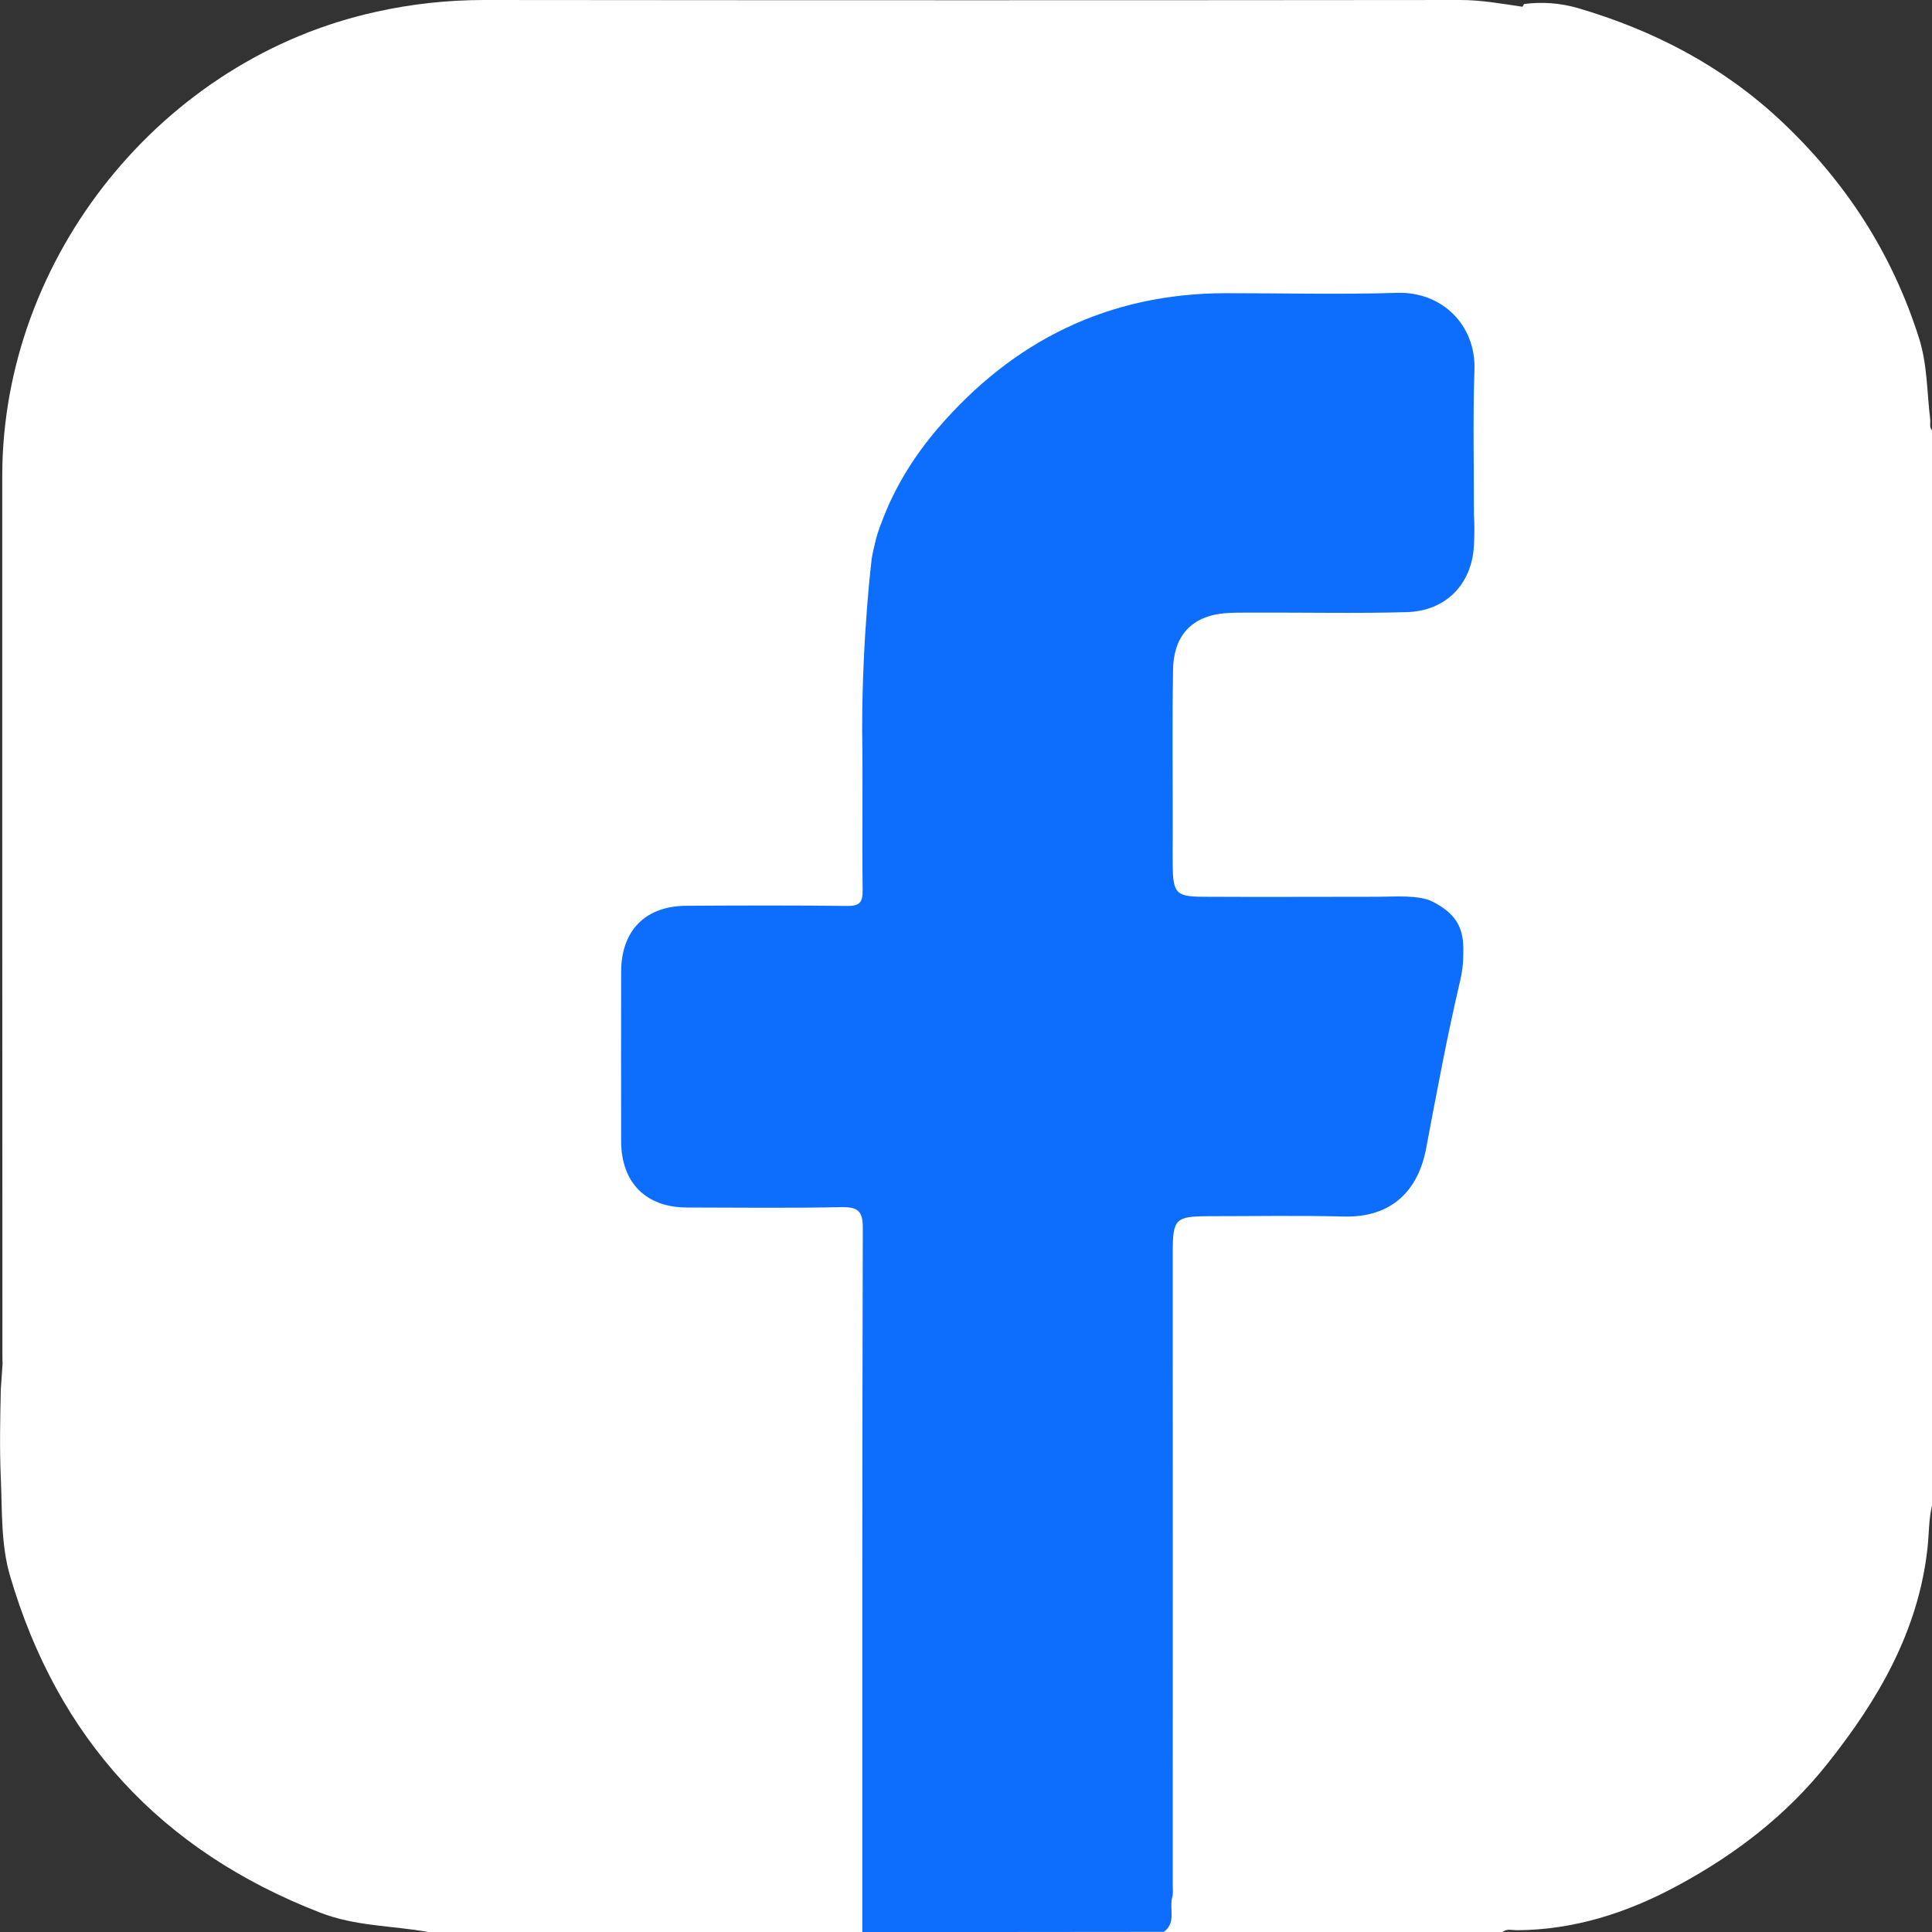 <svg width="12" height="12" viewBox="0 0 12 12" fill="none" xmlns="http://www.w3.org/2000/svg">
<rect x="0" y="0" width="12" height="12" fill="#333333" stroke="none"/>
<g clip-path="url(#clip0_971_692)">
<path d="M11.989 2.606C11.968 2.437 11.972 2.265 11.919 2.099C11.751 1.57 11.461 1.124 11.056 0.745C10.693 0.407 10.27 0.188 9.8 0.05C9.692 0.019 9.579 0.01 9.466 0.025C9.462 0.031 9.459 0.037 9.456 0.042C9.328 0.023 9.201 0 9.07 0C7.05 0.002 5.029 0.002 3.009 2.93657e-06C2.782 -0 2.559 0.024 2.338 0.073C1.008 0.363 0.014 1.596 0.014 2.957C0.014 4.772 0.014 6.588 0.015 8.403C0.015 8.426 0.015 8.449 0.016 8.471C0.012 8.524 0.009 8.576 0.005 8.629C0.001 8.813 -0.003 8.996 0.005 9.179C0.014 9.381 0.005 9.588 0.061 9.783C0.357 10.798 1 11.496 1.987 11.879C2.206 11.965 2.436 11.96 2.66 12C3.776 12 4.892 12 6.008 12C6.632 12 7.256 12 7.88 12C8.146 12 8.411 12 8.676 12C8.723 12 8.77 12 8.817 12C8.989 12 9.16 12 9.332 12C9.36 11.978 9.392 11.989 9.422 11.989C9.777 11.987 10.106 11.881 10.414 11.715C10.774 11.522 11.095 11.277 11.351 10.954C11.666 10.558 11.915 10.132 11.972 9.616C11.982 9.528 11.979 9.439 12 9.352C12 7.344 12 5.337 12 3.329C12 3.282 12 3.235 12 3.188C12 3.016 12 2.844 12 2.672C11.982 2.653 11.991 2.629 11.989 2.606Z" fill="white"/>
<path d="M5.356 12C5.356 10.543 5.355 9.086 5.359 7.63C5.36 7.52 5.328 7.496 5.224 7.498C4.904 7.504 4.584 7.501 4.265 7.5C4.011 7.499 3.859 7.345 3.858 7.089C3.858 6.738 3.857 6.386 3.858 6.035C3.859 5.778 4.01 5.626 4.266 5.626C4.597 5.624 4.929 5.623 5.261 5.627C5.337 5.628 5.359 5.607 5.358 5.53C5.354 5.198 5.36 4.866 5.355 4.534C5.355 3.943 5.415 3.465 5.415 3.465C5.443 3.322 5.46 3.287 5.477 3.241C5.557 3.026 5.677 2.834 5.824 2.662C6.293 2.115 6.886 1.822 7.614 1.821C7.968 1.821 8.323 1.83 8.677 1.819C8.957 1.81 9.168 2.019 9.158 2.298C9.148 2.598 9.155 2.898 9.155 3.198C9.159 3.26 9.158 3.323 9.155 3.385C9.144 3.628 8.98 3.796 8.737 3.802C8.429 3.811 8.121 3.804 7.813 3.805C7.754 3.806 7.696 3.804 7.637 3.807C7.414 3.816 7.29 3.936 7.286 4.16C7.28 4.507 7.285 4.855 7.284 5.203C7.284 5.261 7.283 5.32 7.284 5.378C7.286 5.548 7.306 5.569 7.472 5.57C7.835 5.572 8.198 5.57 8.56 5.57C8.654 5.57 8.816 5.556 8.902 5.602C9.026 5.668 9.09 5.743 9.089 5.897C9.089 5.955 9.088 6.016 9.067 6.101C8.987 6.443 8.923 6.788 8.858 7.133C8.81 7.388 8.65 7.564 8.347 7.556C8.067 7.549 7.786 7.554 7.505 7.554C7.301 7.555 7.285 7.571 7.284 7.774C7.284 9.085 7.285 10.396 7.284 11.707C7.284 11.734 7.288 11.761 7.28 11.788C7.263 11.858 7.306 11.943 7.229 11.999C6.605 12 5.981 12 5.356 12Z" fill="#0D6EFD"/>
</g>
<defs>
<clipPath id="clip0_971_692">
<rect width="12" height="12" fill="white"/>
</clipPath>
</defs>
</svg>
